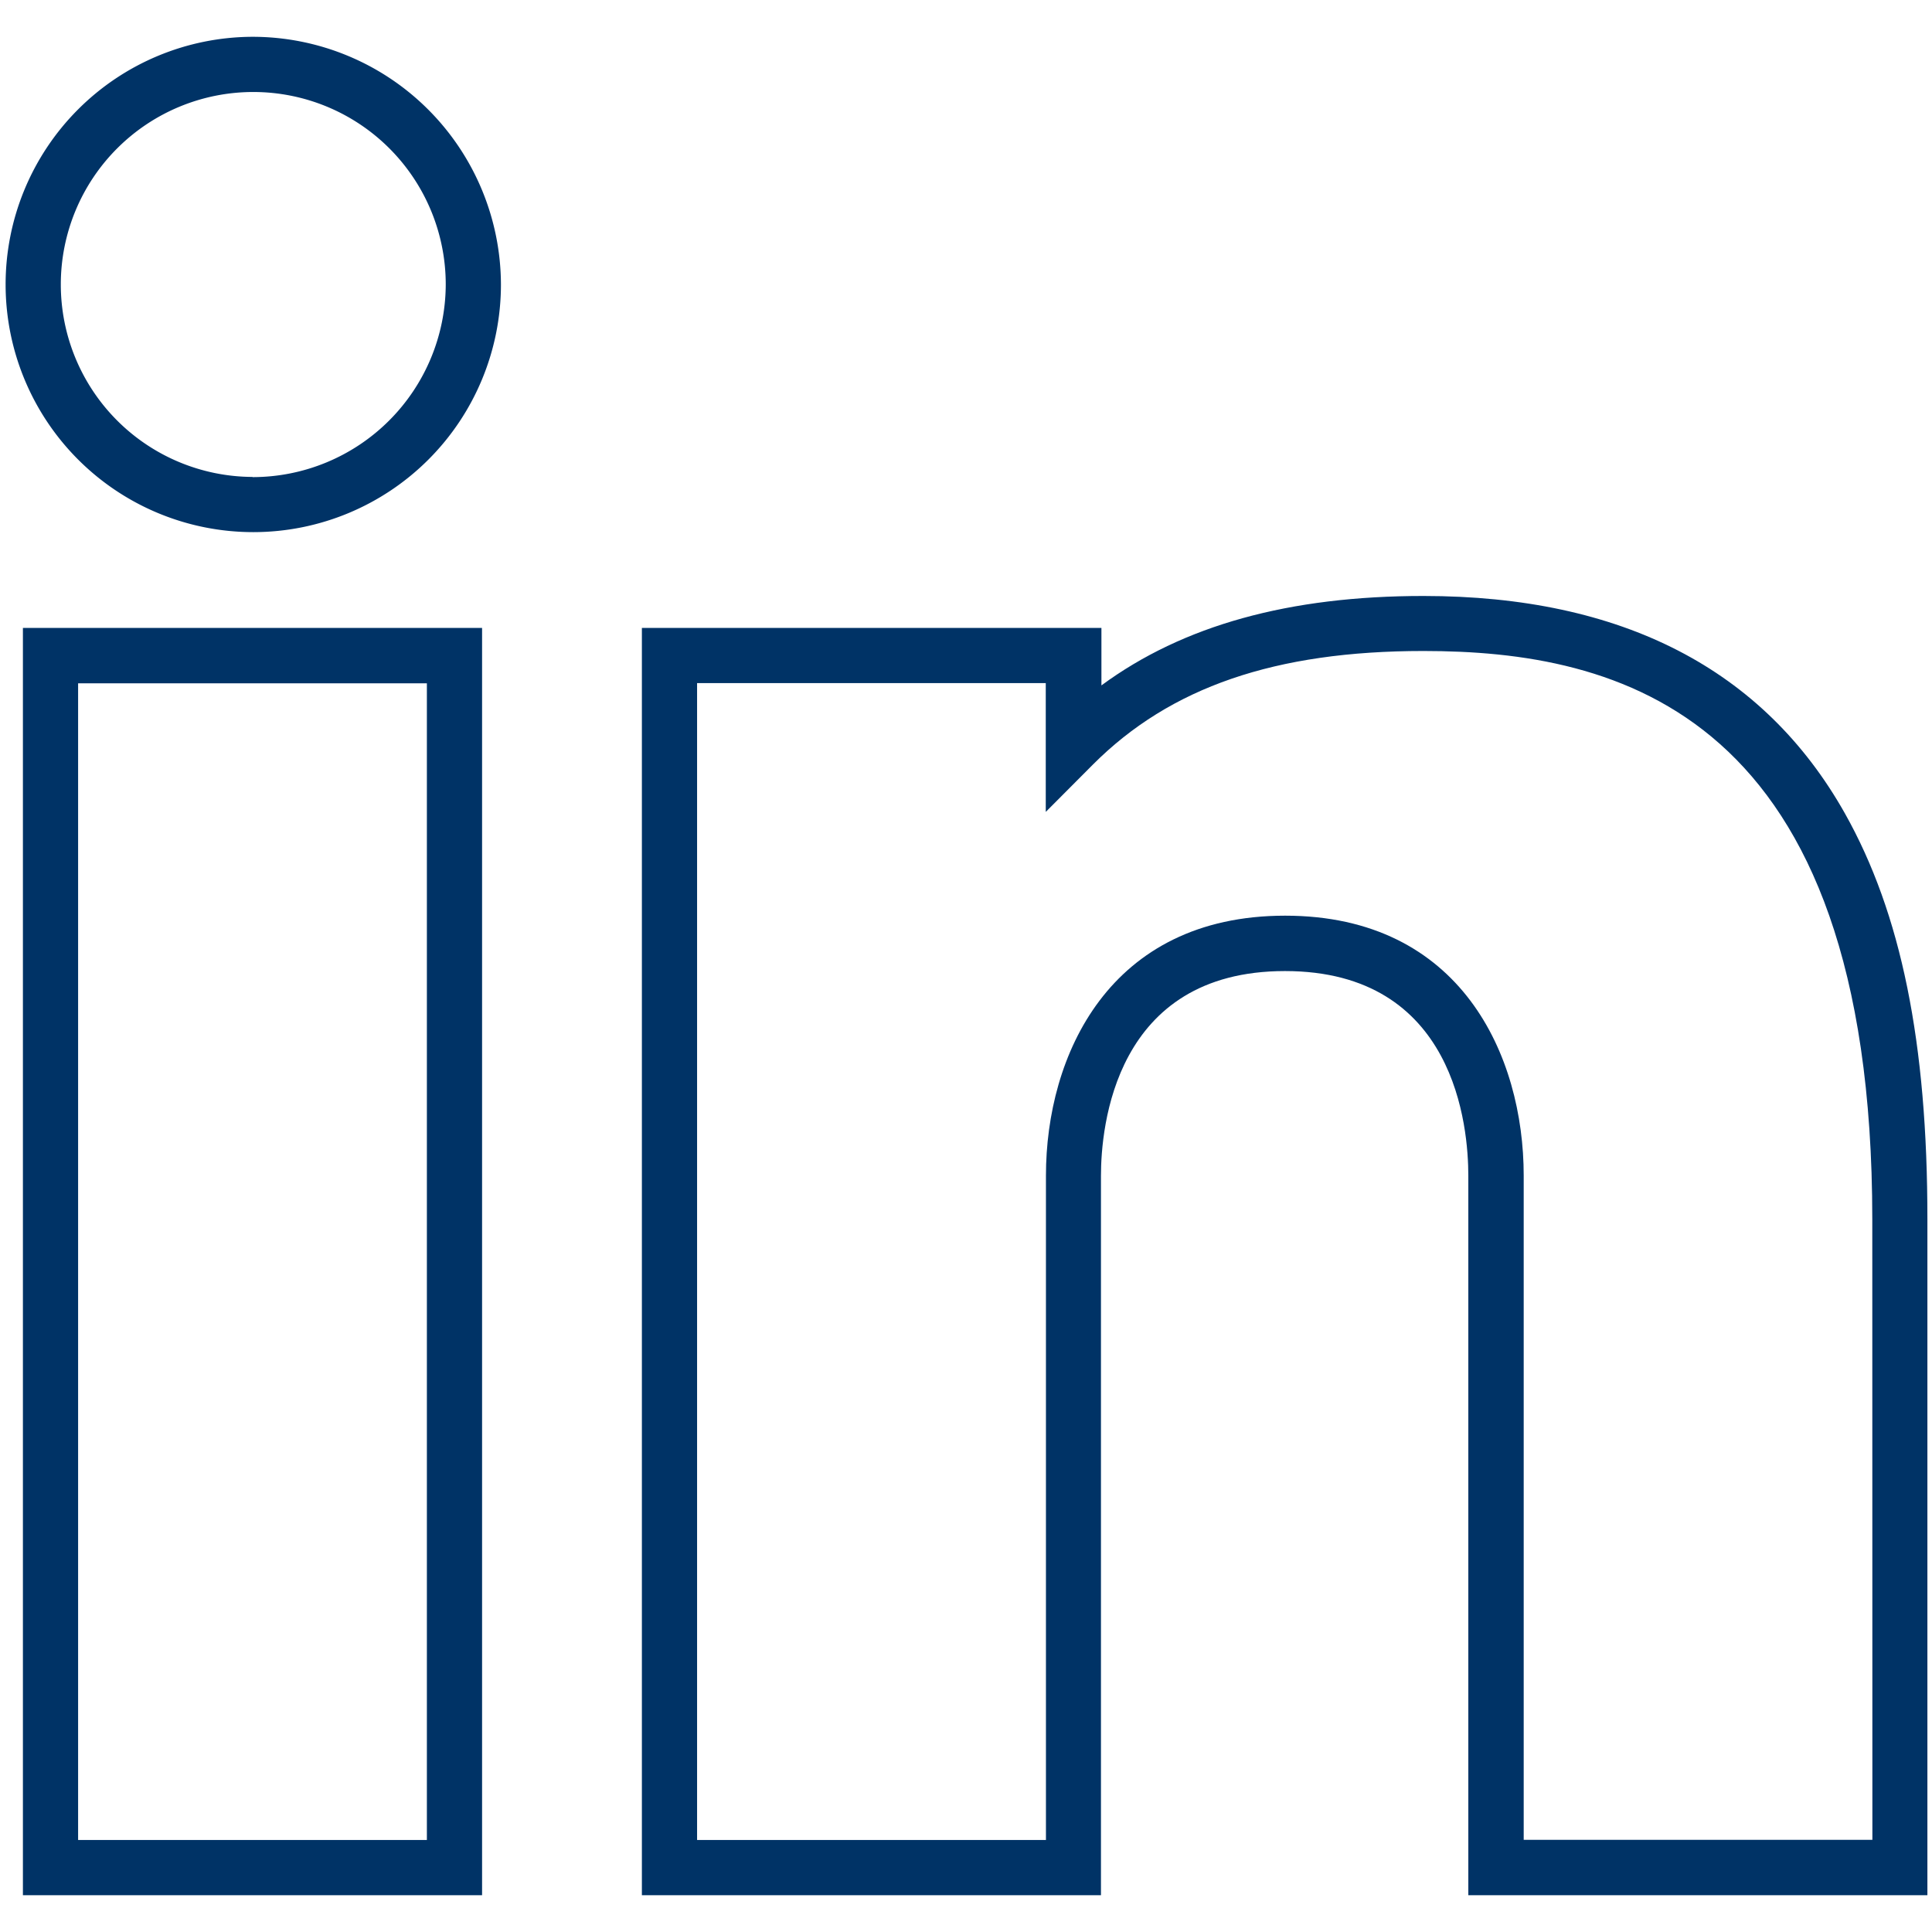 <svg id="Farbkreise" xmlns="http://www.w3.org/2000/svg" viewBox="0 0 210 210"><defs><style>.cls-1{fill:#036;}</style></defs><path class="cls-1" d="M27.45,4a26.92,26.92,0,1,0,27,26.92A27,27,0,0,0,27.45,4Zm0,47.84a20.92,20.92,0,1,1,21-20.92A21,21,0,0,1,27.45,51.86Z"/><path class="cls-1" d="M2.49,206H52.4V68.25H2.49Zm6-131.73H46.4V200H8.49Z"/><path class="cls-1" d="M200.52,88.39c-8.83-15.66-24.23-23.61-45.8-23.61-14.59,0-26.13,3.19-35,9.72V68.25H69.77V206h49.9v-78.2c0-5.22,1.44-22.25,20-22.25s19.93,17,19.93,22.25c0,10.14,0,75.2,0,75.2v3h49.9V132.56C209.51,113.32,206.65,99.28,200.52,88.39Zm3,111.59h-37.9c0-12.9,0-63.37,0-72.2,0-13-6.79-28.25-25.93-28.25s-26,15.22-26,28.25V200H75.77V74.25h37.9v14l5.12-5.14c8.4-8.42,19.82-12.35,35.93-12.35,20.95,0,48.79,6.41,48.79,61.78Z"/></svg>